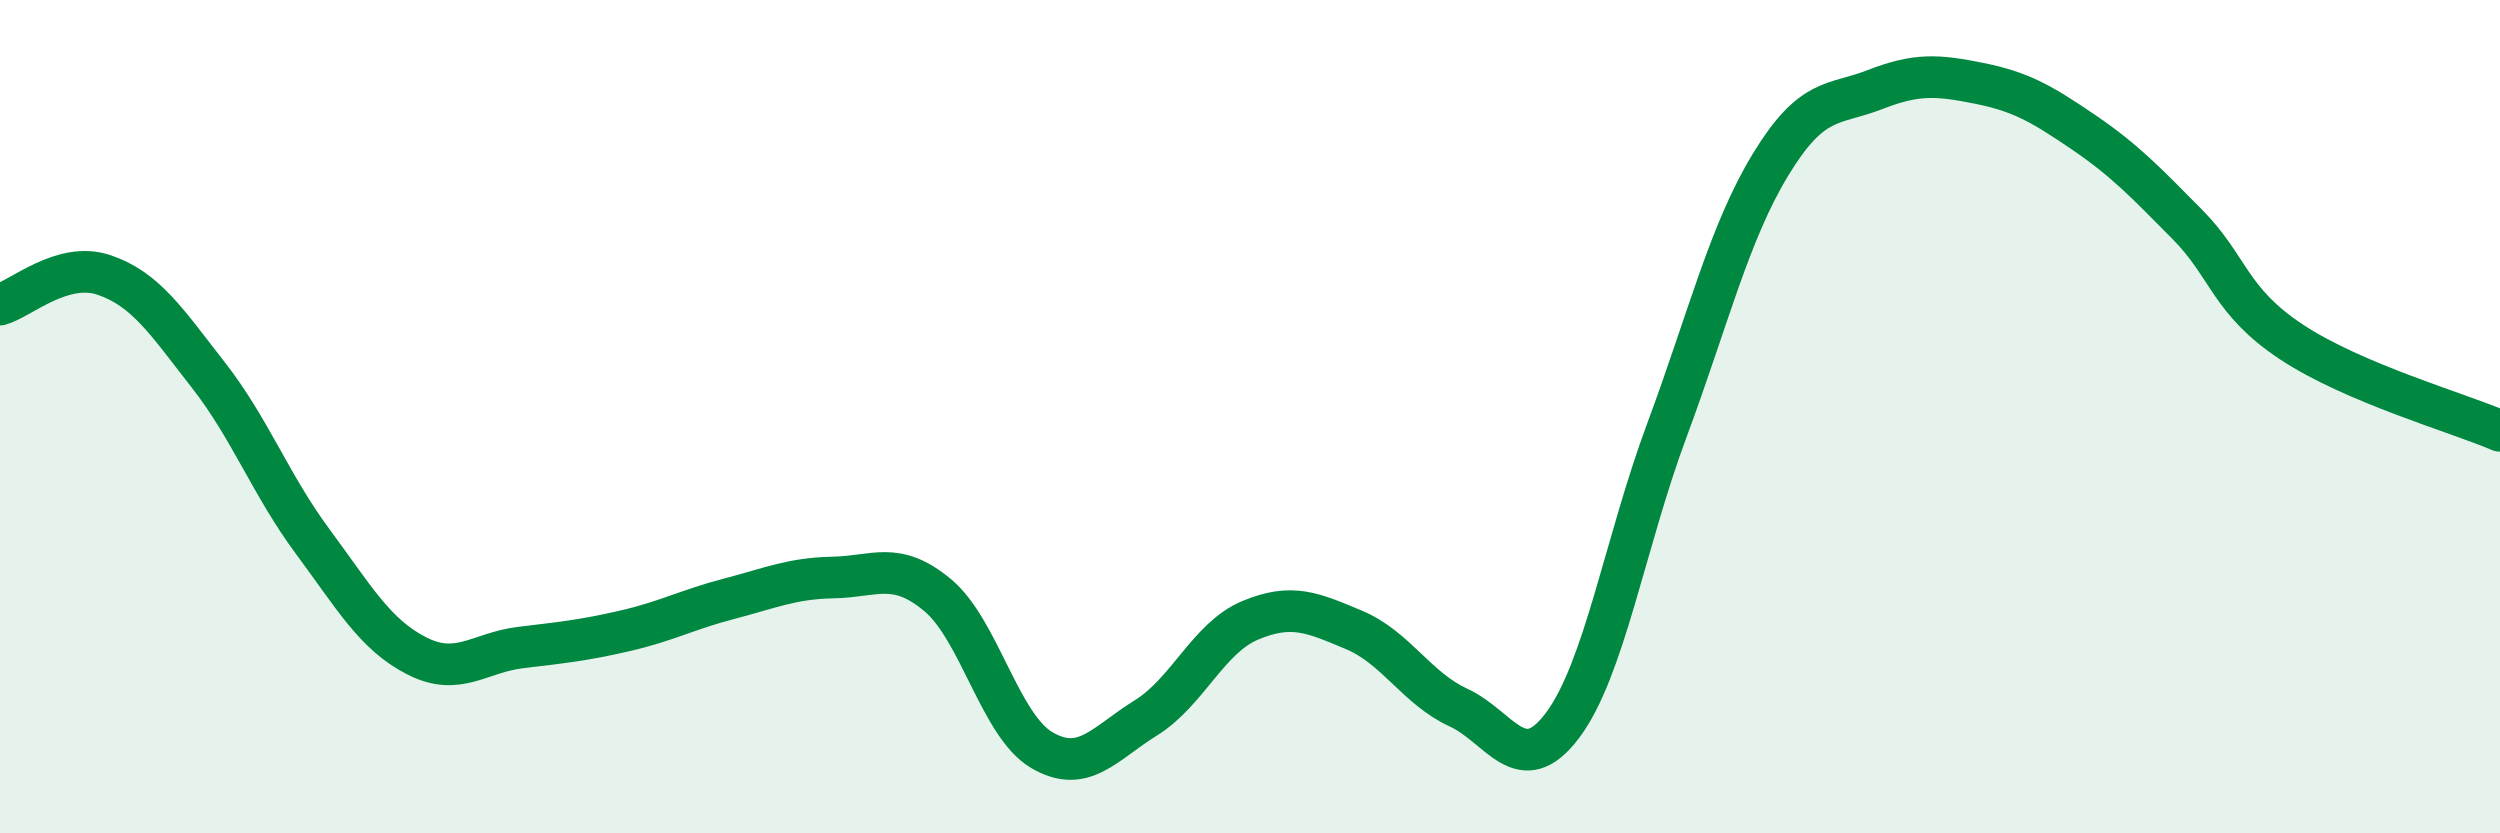 
    <svg width="60" height="20" viewBox="0 0 60 20" xmlns="http://www.w3.org/2000/svg">
      <path
        d="M 0,7.31 C 0.5,7.17 1.5,6.26 2.5,6.6 C 3.5,6.94 4,7.72 5,9 C 6,10.28 6.5,11.64 7.5,12.99 C 8.5,14.34 9,15.23 10,15.74 C 11,16.25 11.5,15.66 12.5,15.54 C 13.5,15.42 14,15.37 15,15.14 C 16,14.91 16.5,14.63 17.5,14.37 C 18.5,14.11 19,13.88 20,13.86 C 21,13.84 21.5,13.45 22.5,14.28 C 23.5,15.11 24,17.41 25,18 C 26,18.59 26.5,17.85 27.5,17.23 C 28.5,16.61 29,15.31 30,14.89 C 31,14.47 31.5,14.7 32.5,15.12 C 33.5,15.54 34,16.52 35,16.98 C 36,17.44 36.5,18.74 37.5,17.41 C 38.5,16.08 39,13.03 40,10.34 C 41,7.65 41.5,5.58 42.5,3.94 C 43.5,2.3 44,2.54 45,2.15 C 46,1.76 46.5,1.8 47.5,2 C 48.5,2.2 49,2.49 50,3.17 C 51,3.85 51.5,4.38 52.5,5.39 C 53.5,6.4 53.5,7.22 55,8.21 C 56.5,9.2 59,9.91 60,10.34L60 20L0 20Z"
        fill="#008740"
        opacity="0.1"
        stroke-linecap="round"
        stroke-linejoin="round"
      />
      <path
        d="M 0,7.31 C 0.5,7.17 1.5,6.26 2.5,6.6 C 3.5,6.94 4,7.72 5,9 C 6,10.28 6.5,11.64 7.5,12.99 C 8.5,14.34 9,15.23 10,15.74 C 11,16.25 11.5,15.66 12.5,15.54 C 13.5,15.42 14,15.37 15,15.14 C 16,14.91 16.5,14.63 17.5,14.37 C 18.5,14.11 19,13.88 20,13.86 C 21,13.84 21.5,13.45 22.5,14.28 C 23.5,15.11 24,17.41 25,18 C 26,18.59 26.5,17.85 27.5,17.23 C 28.5,16.61 29,15.31 30,14.89 C 31,14.47 31.5,14.7 32.5,15.12 C 33.5,15.54 34,16.52 35,16.98 C 36,17.44 36.5,18.74 37.5,17.41 C 38.5,16.08 39,13.03 40,10.34 C 41,7.65 41.5,5.58 42.5,3.94 C 43.5,2.3 44,2.54 45,2.15 C 46,1.76 46.5,1.8 47.5,2 C 48.5,2.2 49,2.49 50,3.17 C 51,3.85 51.5,4.38 52.5,5.39 C 53.5,6.4 53.5,7.22 55,8.21 C 56.5,9.2 59,9.91 60,10.34"
        stroke="#008740"
        stroke-width="1"
        fill="none"
        stroke-linecap="round"
        stroke-linejoin="round"
      />
    </svg>
  